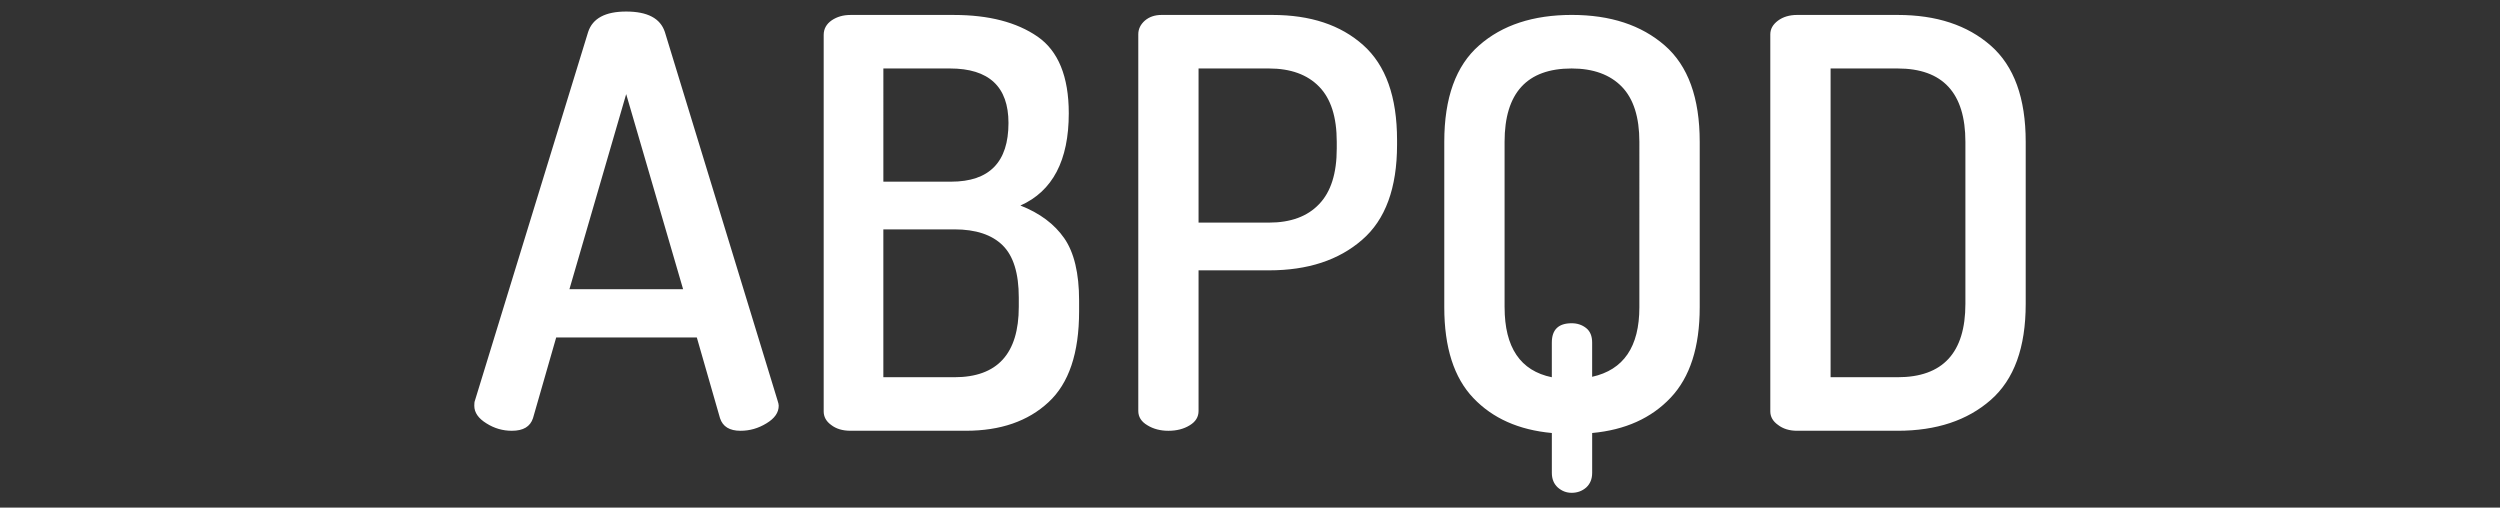 <?xml version="1.0" encoding="utf-8"?>
<!-- Generator: Adobe Illustrator 16.0.0, SVG Export Plug-In . SVG Version: 6.00 Build 0)  -->
<!DOCTYPE svg PUBLIC "-//W3C//DTD SVG 1.1//EN" "http://www.w3.org/Graphics/SVG/1.1/DTD/svg11.dtd">
<svg version="1.1" id="Camada_1" xmlns="http://www.w3.org/2000/svg" xmlns:xlink="http://www.w3.org/1999/xlink" x="0px" y="0px"
	 width="131.5px" height="26.7px" viewBox="0 0 131.5 26.7" enable-background="new 0 0 131.5 26.7" xml:space="preserve">
<rect x="0" y="0" width="131.5" height="26.7" fill="#333333" stroke="none"/>
<path fill="#FFFFFF" d="M96.289,19.842h3.528c2.375,0,3.563-1.288,3.563-3.857V7.46c0-2.569-1.188-3.858-3.563-3.858h-3.528V19.842z
	 M93.118,21.641V1.804c0-0.28,0.135-0.518,0.407-0.721c0.264-0.195,0.602-0.297,1-0.297h5.292c2.036,0,3.665,0.534,4.894,1.611
	c1.231,1.077,1.841,2.766,1.841,5.063v8.524c0,2.297-0.609,3.977-1.841,5.055c-1.229,1.076-2.857,1.619-4.894,1.619h-5.292
	c-0.398,0-0.736-0.102-1-0.307C93.253,22.16,93.118,21.92,93.118,21.641z M79.142,16.163c0,2.111,0.83,3.342,2.484,3.68v-1.823
	c0-0.679,0.348-1.017,1.043-1.017c0.297,0,0.551,0.085,0.764,0.254c0.212,0.169,0.314,0.425,0.314,0.763v1.8
	c1.653-0.366,2.484-1.579,2.484-3.656V7.46c0-1.297-0.307-2.264-0.924-2.9c-0.621-0.636-1.502-0.958-2.639-0.958
	c-2.35,0-3.527,1.289-3.527,3.858V16.163z M75.969,16.163V7.46c0-2.314,0.61-4.003,1.832-5.071c1.213-1.069,2.843-1.604,4.877-1.604
	c2.027,0,3.655,0.534,4.885,1.604c1.229,1.068,1.842,2.756,1.842,5.071v8.702c0,2.096-0.51,3.68-1.528,4.756
	c-1.017,1.079-2.392,1.697-4.129,1.858v2.095c0,0.323-0.103,0.577-0.314,0.772c-0.213,0.186-0.467,0.279-0.764,0.279
	c-0.279,0-0.516-0.094-0.729-0.279c-0.212-0.195-0.314-0.449-0.314-0.772v-2.095c-1.739-0.161-3.112-0.771-4.129-1.84
	C76.479,19.869,75.969,18.274,75.969,16.163z M63.044,11.709h3.706c1.138,0,2.02-0.322,2.638-0.975
	c0.62-0.645,0.925-1.621,0.925-2.918V7.46c0-1.297-0.305-2.264-0.925-2.9c-0.618-0.636-1.5-0.958-2.638-0.958h-3.706V11.709z
	 M59.874,21.616V1.804c0-0.28,0.118-0.518,0.347-0.721c0.229-0.195,0.518-0.297,0.874-0.297h5.836c1.993,0,3.588,0.526,4.773,1.586
	c1.188,1.06,1.781,2.722,1.781,4.995v0.246c0,2.273-0.61,3.944-1.84,5.004c-1.23,1.07-2.858,1.603-4.895,1.603h-3.706v7.396
	c0,0.313-0.152,0.567-0.466,0.755c-0.314,0.194-0.688,0.288-1.12,0.288c-0.415,0-0.789-0.094-1.102-0.288
	C60.034,22.183,59.874,21.929,59.874,21.616z M46.464,9.556h3.563c2.01,0,3.019-1.026,3.019-3.088c0-1.907-1.027-2.866-3.079-2.866
	h-3.502V9.556z M46.464,19.842h3.74c2.257,0,3.384-1.238,3.384-3.706v-0.482c0-1.272-0.28-2.188-0.848-2.749
	c-0.568-0.56-1.417-0.84-2.536-0.84h-3.74V19.842z M43.326,21.641V1.838c0-0.322,0.145-0.577,0.425-0.771
	c0.28-0.187,0.602-0.28,0.983-0.28h5.445c1.832,0,3.298,0.382,4.393,1.136c1.094,0.755,1.646,2.104,1.646,4.037
	c0,2.477-0.848,4.097-2.544,4.851c1.018,0.398,1.79,0.975,2.307,1.722c0.517,0.746,0.78,1.84,0.78,3.272v0.569
	c0,2.195-0.534,3.79-1.611,4.783c-1.077,1.002-2.527,1.501-4.343,1.501h-6.072c-0.416,0-0.755-0.102-1.018-0.307
	C43.453,22.16,43.326,21.92,43.326,21.641z M29.952,15.211h5.979L32.937,4.95L29.952,15.211z M24.948,21.343
	c0-0.118,0.007-0.212,0.033-0.271l5.954-19.388c0.237-0.721,0.907-1.077,2.001-1.077c1.119,0,1.798,0.355,2.036,1.077l5.929,19.388
	c0.042,0.119,0.059,0.213,0.059,0.271c0,0.357-0.211,0.663-0.645,0.925c-0.432,0.264-0.882,0.391-1.364,0.391
	c-0.577,0-0.933-0.22-1.078-0.661l-1.221-4.249h-7.396l-1.221,4.249c-0.145,0.441-0.509,0.661-1.111,0.661
	c-0.476,0-0.925-0.127-1.339-0.391C25.161,22.006,24.948,21.701,24.948,21.343z"/>
</svg>
